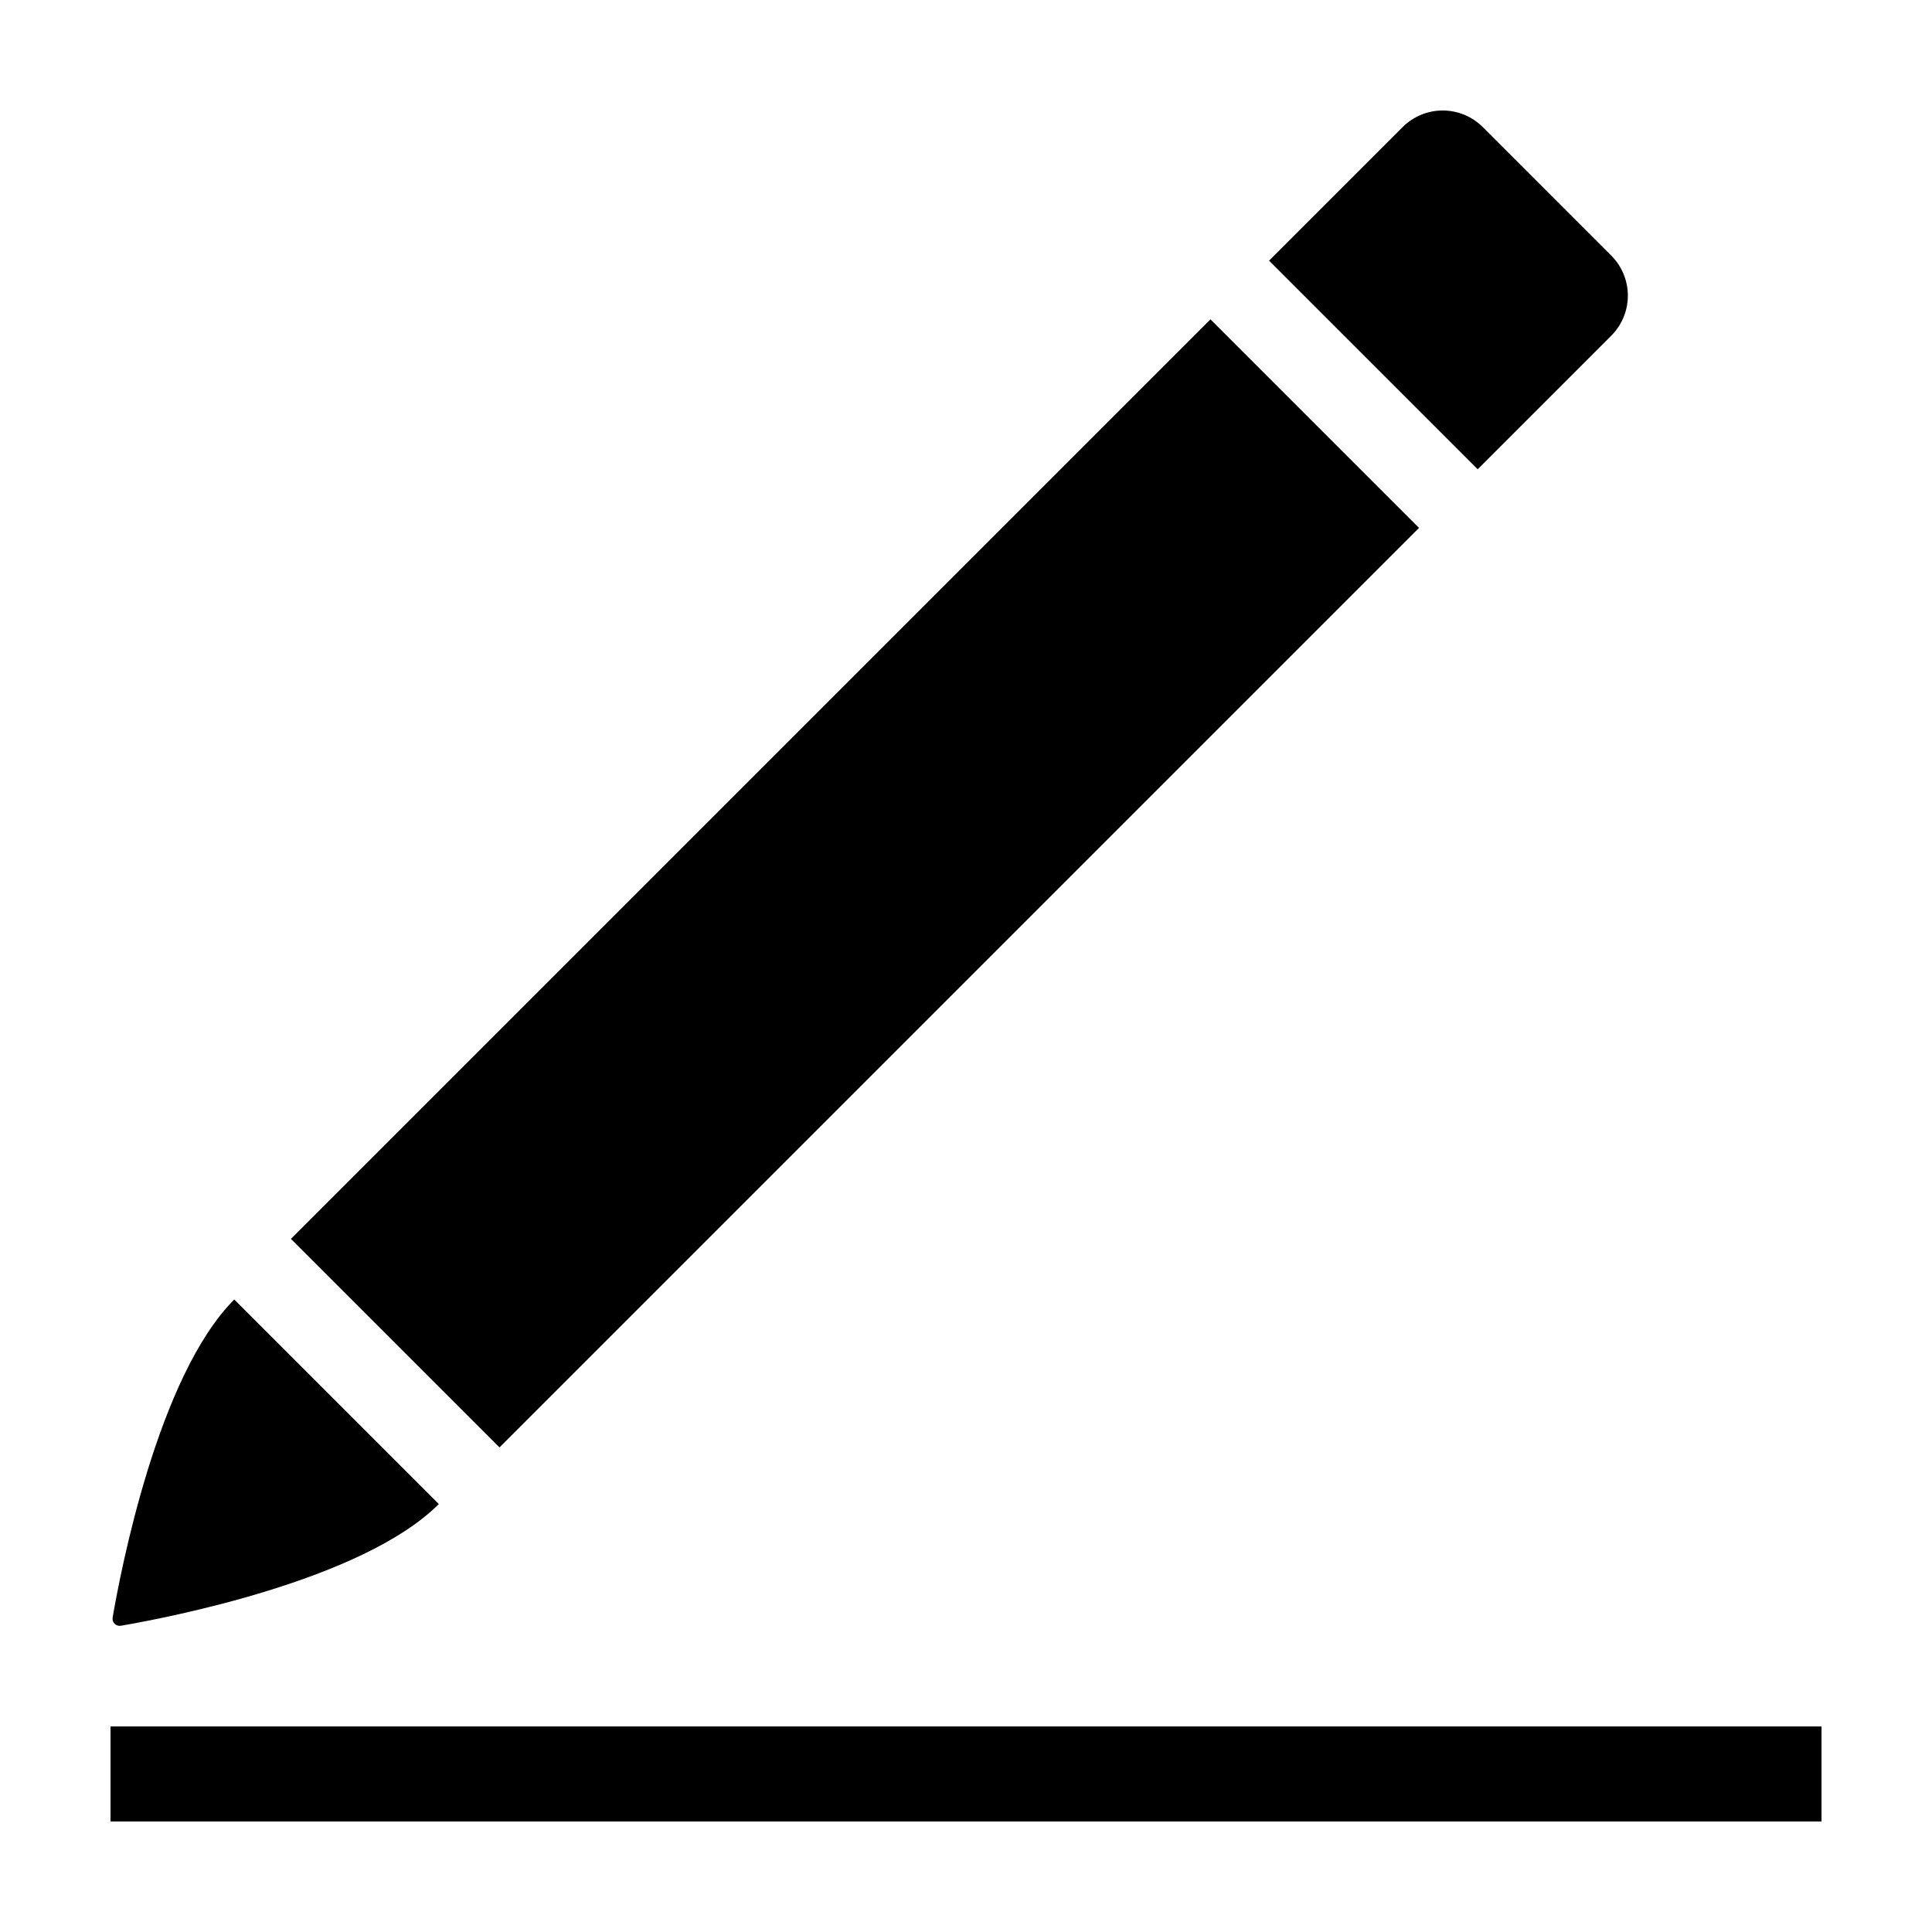 <?xml version="1.0" encoding="UTF-8"?>
<!-- Uploaded to: SVG Repo, www.svgrepo.com, Generator: SVG Repo Mixer Tools -->
<svg fill="#000000" width="800px" height="800px" version="1.1" viewBox="144 144 512 512" xmlns="http://www.w3.org/2000/svg">
 <g>
  <path d="m176.03 574.84c12.211-2.098 64.023-12.008 84.262-32.25l-54.207-54.207c-20.242 20.238-30.141 72.066-32.234 84.277-0.105 0.605 0.09 1.223 0.523 1.656s1.051 0.629 1.656 0.523z"/>
  <path d="m571 232.96c2.816-2.816 4.398-6.633 4.398-10.613 0-3.981-1.582-7.801-4.398-10.613l-34.055-34.059c-2.816-2.812-6.633-4.394-10.613-4.394s-7.801 1.582-10.613 4.394l-35.402 35.402 55.281 55.285z"/>
  <path d="m221.1 472.31 243.68-243.68 55.273 55.273-243.68 243.68z"/>
  <path d="m173.29 601.52h453.43v25.191h-453.43z"/>
 </g>
</svg>